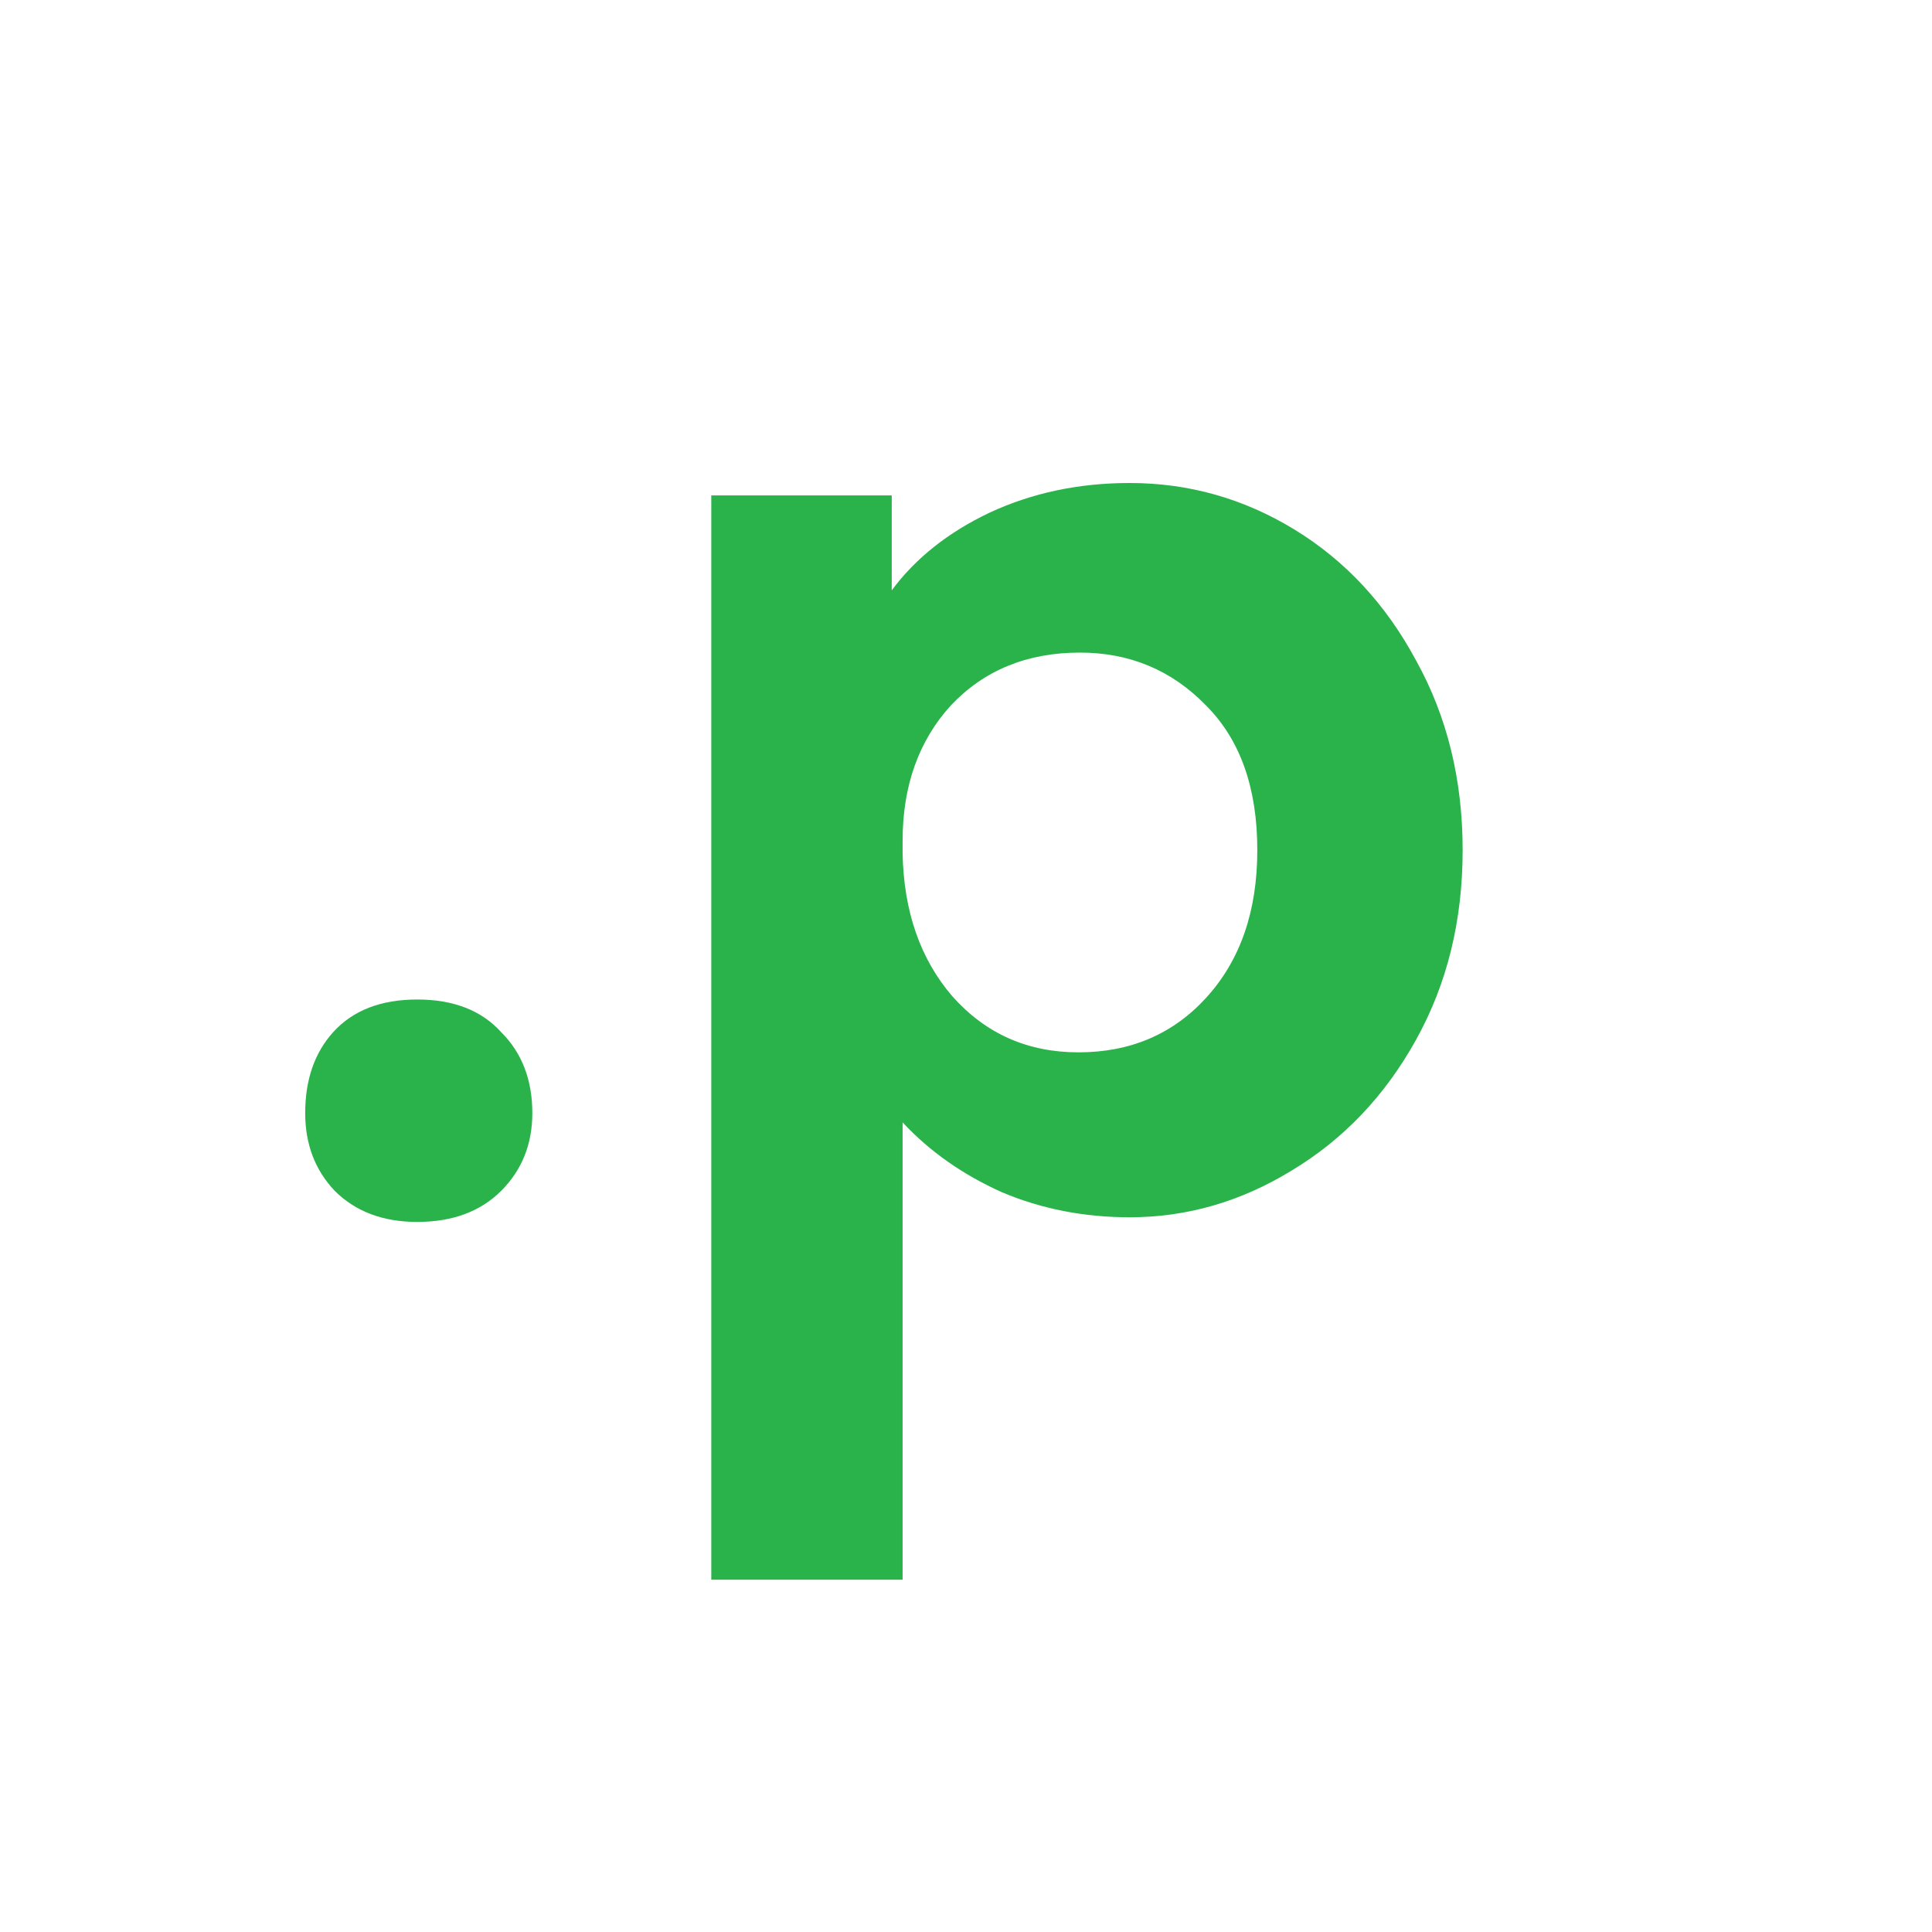 <?xml version="1.0" encoding="UTF-8"?> <svg xmlns="http://www.w3.org/2000/svg" width="32" height="32" viewBox="0 0 32 32" fill="none"><path d="M24.226 14.081C24.226 15.249 23.969 16.297 23.453 17.224C22.938 18.152 22.251 18.873 21.392 19.389C20.55 19.904 19.657 20.162 18.712 20.162C17.956 20.162 17.252 20.024 16.599 19.749C15.947 19.457 15.397 19.071 14.95 18.59V26.165H11.781V8.206H14.77V9.778C15.165 9.245 15.706 8.816 16.393 8.49C17.098 8.163 17.871 8 18.712 8C19.691 8 20.602 8.258 21.444 8.773C22.285 9.288 22.955 10.01 23.453 10.937C23.969 11.865 24.226 12.913 24.226 14.081ZM20.825 14.081C20.825 13.05 20.542 12.251 19.975 11.684C19.408 11.101 18.712 10.809 17.888 10.809C17.012 10.809 16.299 11.101 15.749 11.684C15.217 12.269 14.95 13.016 14.95 13.926V14.132C14.968 15.094 15.242 15.884 15.775 16.503C16.325 17.121 17.02 17.43 17.862 17.43C18.721 17.43 19.425 17.13 19.975 16.529C20.542 15.91 20.825 15.094 20.825 14.081Z" fill="#2AB34B"></path><path d="M5.055 18.436C5.055 17.886 5.209 17.439 5.518 17.096C5.845 16.735 6.309 16.555 6.91 16.555C7.511 16.555 7.975 16.735 8.301 17.096C8.645 17.439 8.817 17.886 8.817 18.436C8.817 18.951 8.645 19.38 8.301 19.724C7.958 20.067 7.494 20.239 6.91 20.239C6.343 20.239 5.888 20.067 5.544 19.724C5.218 19.38 5.055 18.951 5.055 18.436Z" fill="#2AB34B"></path></svg> 